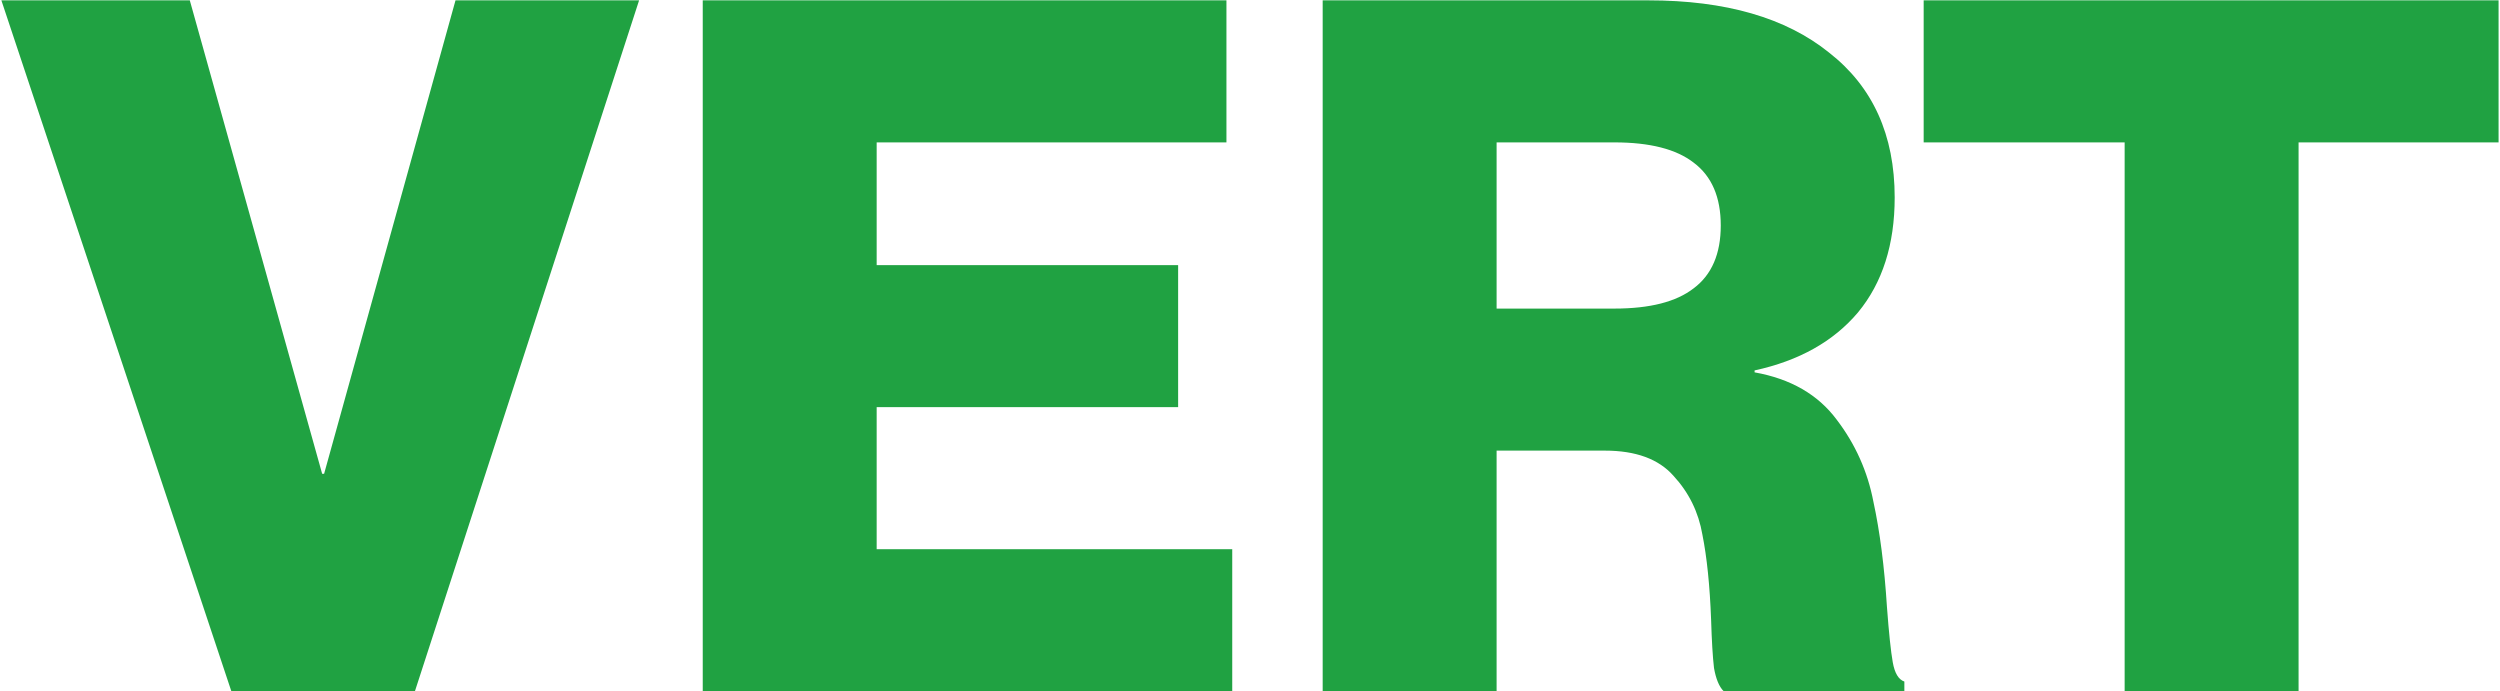<svg width="1331" height="368" viewBox="0 0 1331 368" fill="none" xmlns="http://www.w3.org/2000/svg">
<path d="M0.733 0.188H101.046L171.522 252.255H172.551L242.512 0.188H340.252L220.906 368H123.166L0.733 0.188ZM374.14 0.188H652.957V75.808H466.736V141.14H627.236V216.76H466.736V292.38H656.043V368H374.14V0.188ZM704.194 0.188H877.555C918.708 0.188 950.774 9.447 973.752 27.967C997.072 46.143 1008.73 71.864 1008.73 105.13C1008.73 130.165 1002.22 150.571 989.184 166.346C976.152 181.779 957.805 192.067 934.141 197.212V198.241C953.346 201.67 967.922 210.072 977.867 223.447C987.813 236.479 994.329 251.055 997.415 267.173C1000.84 282.949 1003.25 301.639 1004.62 323.245C1005.65 336.963 1006.67 346.737 1007.7 352.567C1008.73 358.397 1010.79 361.827 1013.88 362.856V368H917.68C915.279 365.599 913.564 361.484 912.535 355.654C911.849 349.824 911.335 341.25 910.992 329.933C910.306 311.756 908.763 296.667 906.362 284.664C904.305 272.66 899.16 262.2 890.93 253.284C883.042 244.367 870.867 239.909 854.406 239.909H796.79V368H704.194V0.188ZM859.55 164.289C878.412 164.289 892.473 160.688 901.732 153.486C911.335 146.284 916.136 135.138 916.136 120.048C916.136 104.959 911.335 93.813 901.732 86.611C892.473 79.409 878.412 75.808 859.55 75.808H796.79V164.289H859.55ZM1131.16 75.808H1024.16V0.188H1330.24V75.808H1223.76V368H1131.16V75.808Z" fill="#20A242"/>
</svg>
